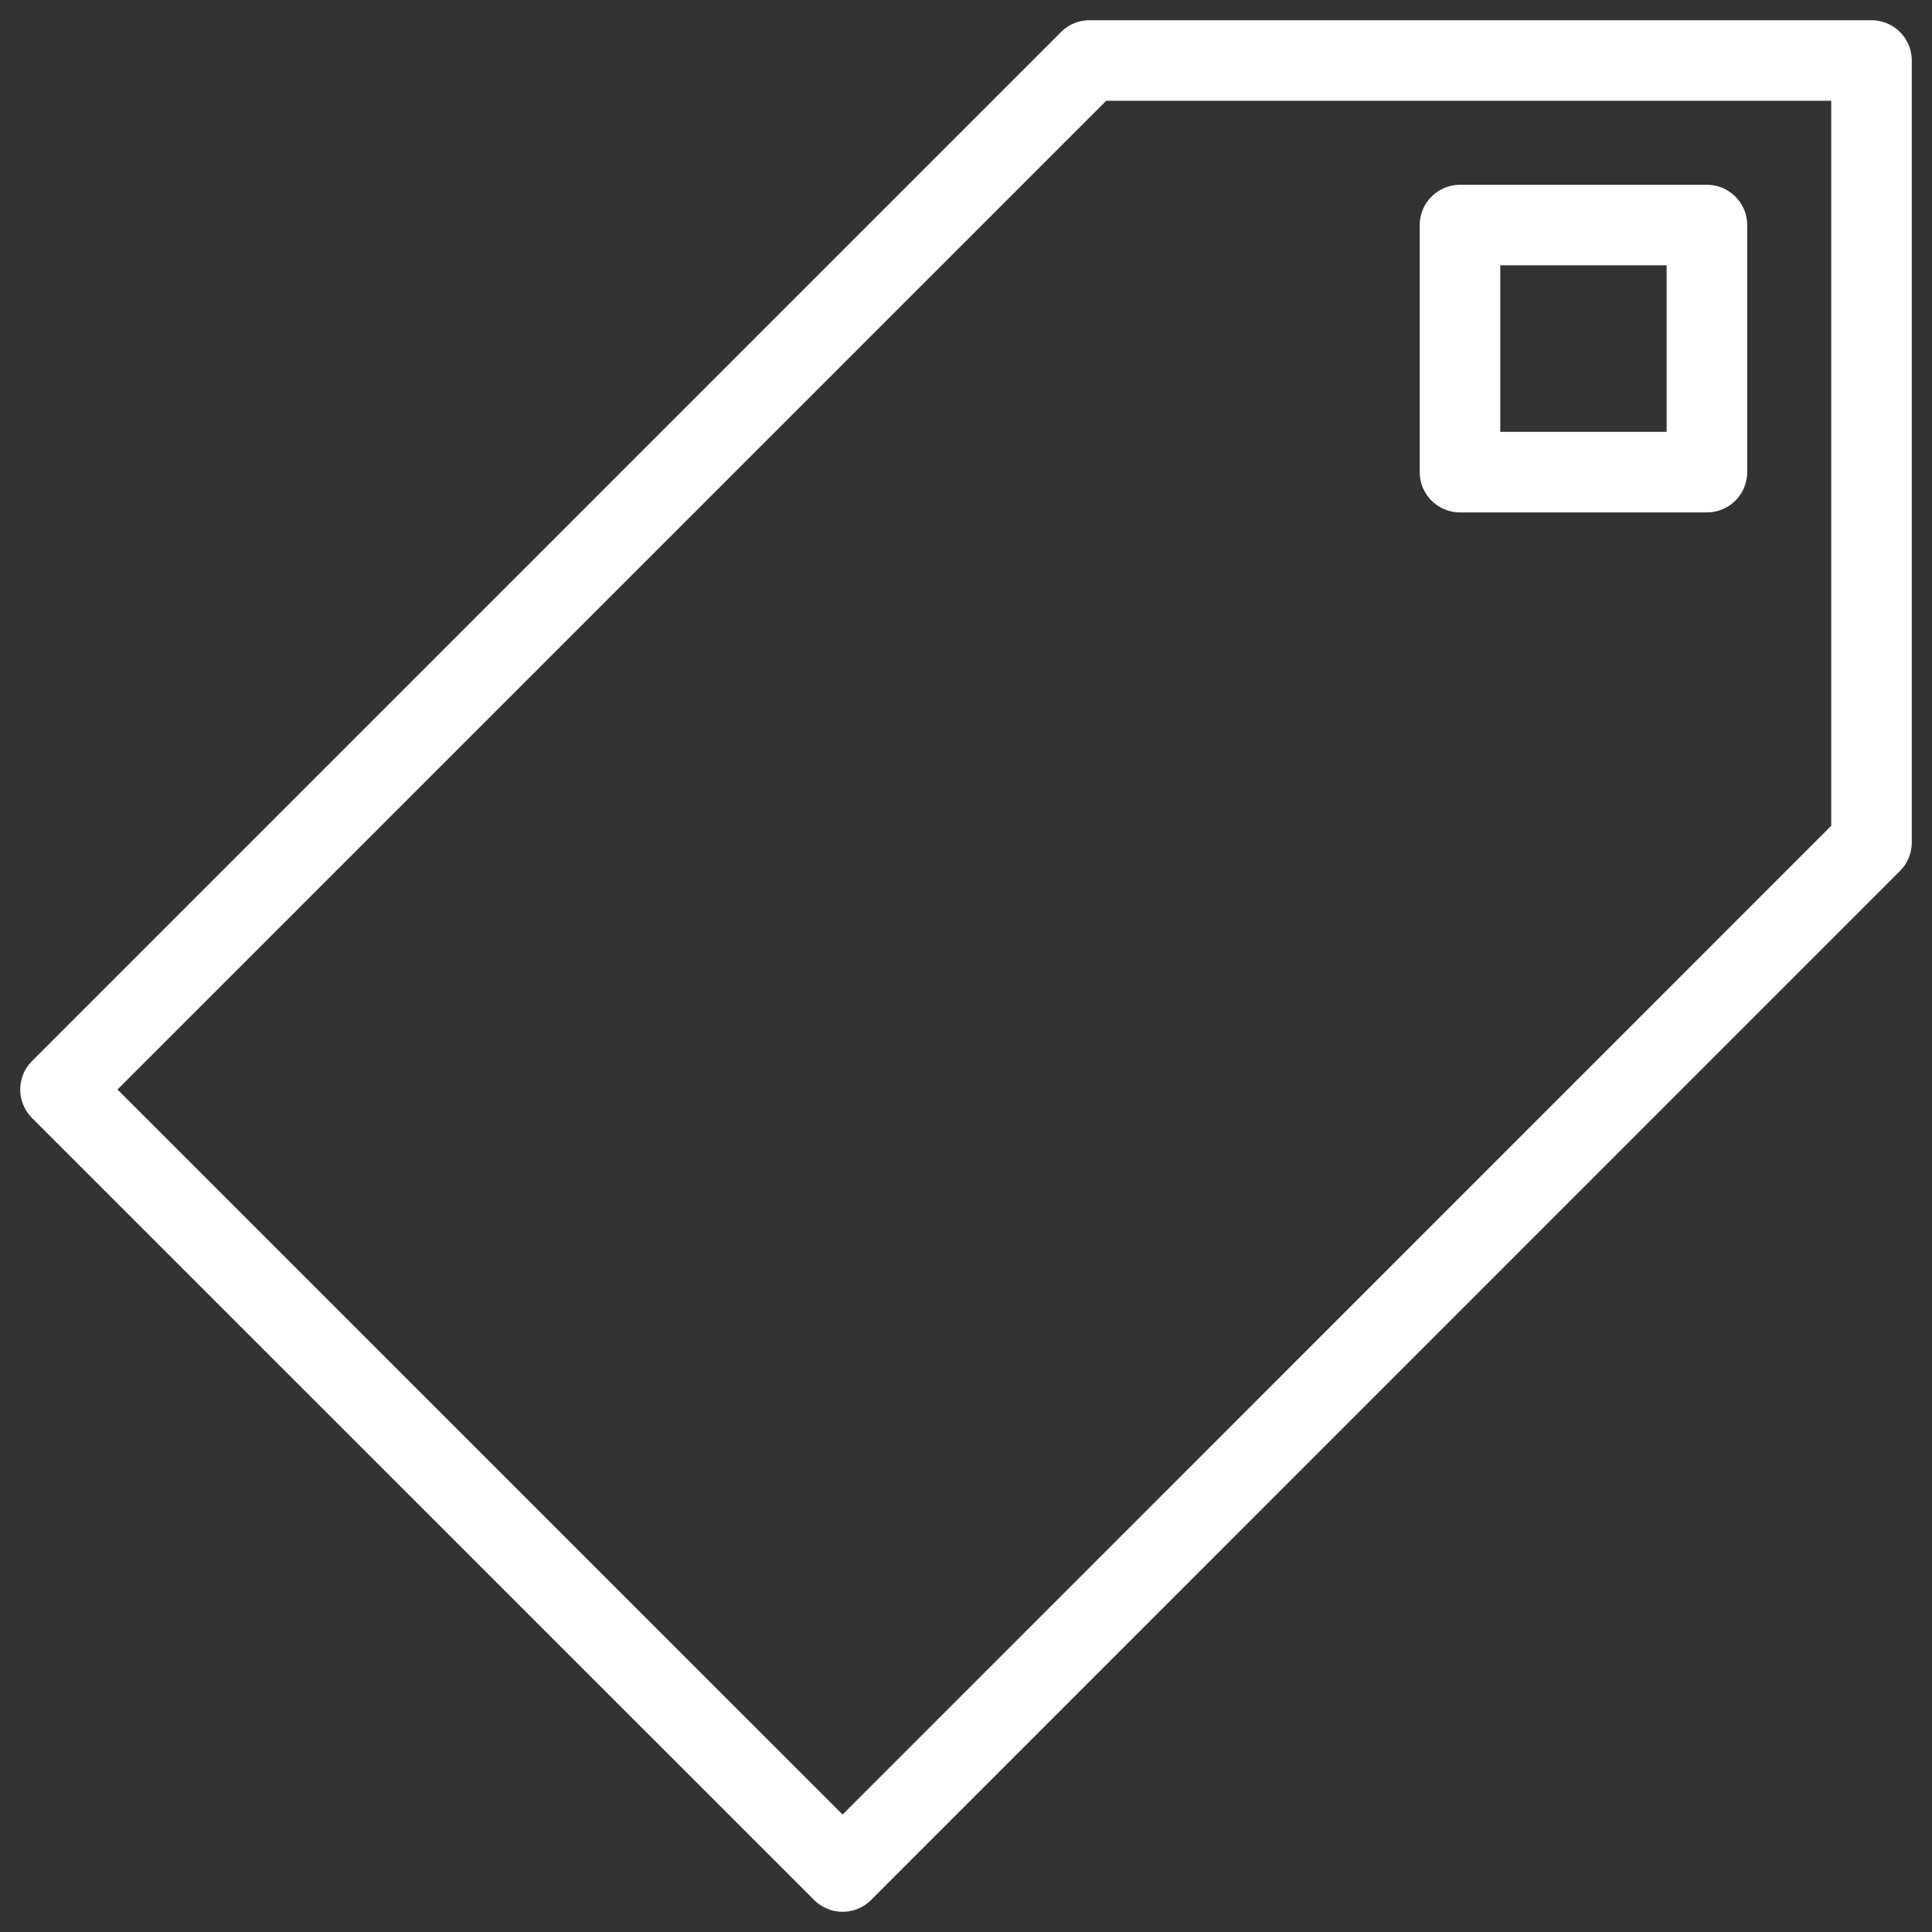 <svg width="16" height="16" viewBox="0 0 16 16" fill="none" xmlns="http://www.w3.org/2000/svg">
<rect x="0" y="0" width="16" height="16" fill="#333333" stroke="none"/>
<g clip-path="url(#clip0_110_396)">
<path d="M15.499 0.501H9.023L0.501 9.023L6.978 15.499L15.499 6.977V0.501Z" stroke="white" stroke-width="0.667" stroke-miterlimit="10" stroke-linecap="round" stroke-linejoin="round"/>
<path d="M14.136 1.864H12.091V3.91H14.136V1.864Z" stroke="white" stroke-width="0.667" stroke-miterlimit="10" stroke-linecap="round" stroke-linejoin="round"/>
</g>
<defs>
<clipPath id="clip0_110_396">
<rect width="16" height="16" fill="white"/>
</clipPath>
</defs>
</svg>
